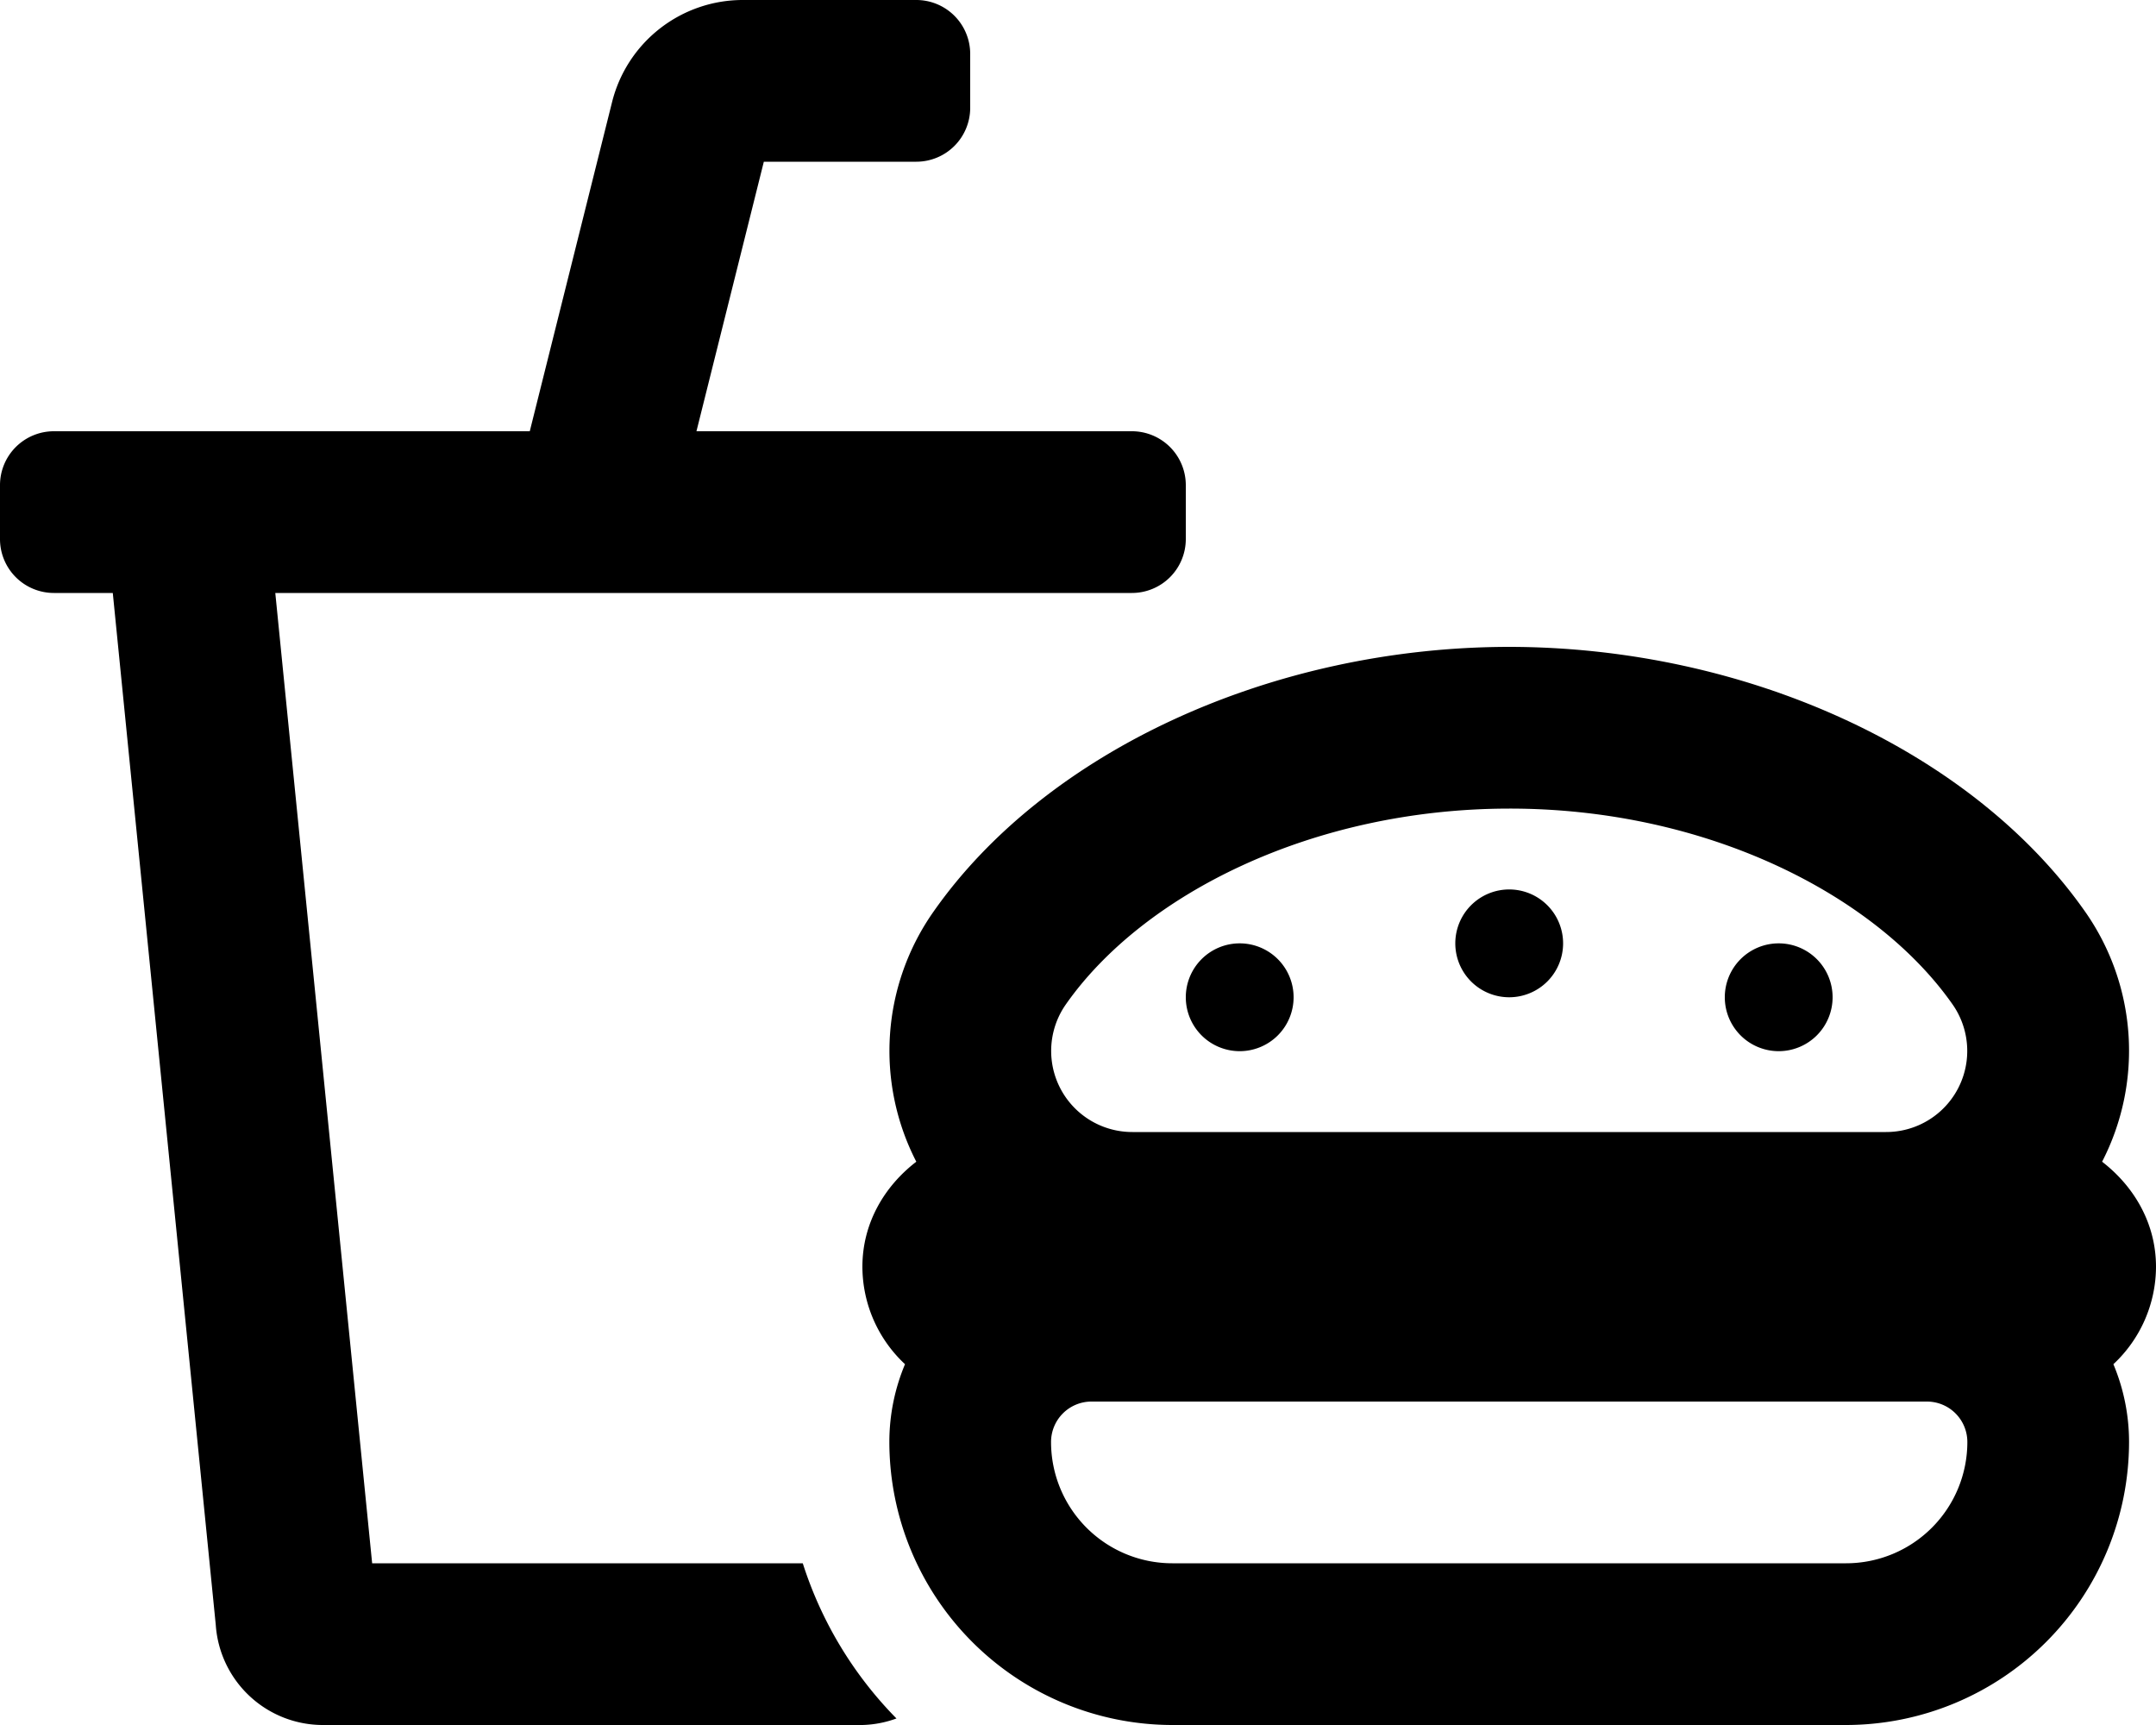 <svg xmlns="http://www.w3.org/2000/svg" viewBox="0 0 640 512"><!-- Font Awesome Pro 5.15.3 by @fontawesome - https://fontawesome.com License - https://fontawesome.com/license (Commercial License) --><path d="M110.47 464L81.72 176H336a16 16 0 0 0 16-16v-16a16 16 0 0 0-16-16H206.74l20-80H272a16 16 0 0 0 16-16V16a16 16 0 0 0-16-16h-51.5a40 40 0 0 0-38.81 30.3L157.26 128H16a16 16 0 0 0-16 16v16a16 16 0 0 0 16 16h17.48l30.57 306.29A31.88 31.88 0 0 0 96 512h160a31.56 31.56 0 0 0 10.11-1.94A115.79 115.79 0 0 1 238.3 464zM528 312a16 16 0 1 0-16-16 16 16 0 0 0 16 16zm-80-16a16 16 0 1 0-16-16 16 16 0 0 0 16 16zm192 80c0-12.92-6.53-23.88-16-31.19a71.86 71.86 0 0 0-5.11-74.32C585.46 222.87 518.41 192.06 448 192c-70.36.06-137.41 30.87-170.82 78.49a71.83 71.83 0 0 0-5.18 74.32c-9.51 7.31-16 18.27-16 31.19a39.64 39.64 0 0 0 12.65 28.91A59.64 59.64 0 0 0 264 428a84.09 84.09 0 0 0 84 84h200a84.09 84.09 0 0 0 84-84 59.64 59.64 0 0 0-4.65-23.09A39.64 39.64 0 0 0 640 376zm-323.56-77.95c22.77-32.45 72.89-58 131.56-58.05s108.8 25.6 131.57 58.06A24.07 24.07 0 0 1 559.84 336H336.17a24.07 24.07 0 0 1-19.73-37.95zM548 464H348a36 36 0 0 1-36-36 12 12 0 0 1 12-12h248a12 12 0 0 1 12 12 36 36 0 0 1-36 36zM368 312a16 16 0 1 0-16-16 16 16 0 0 0 16 16z"/></svg>